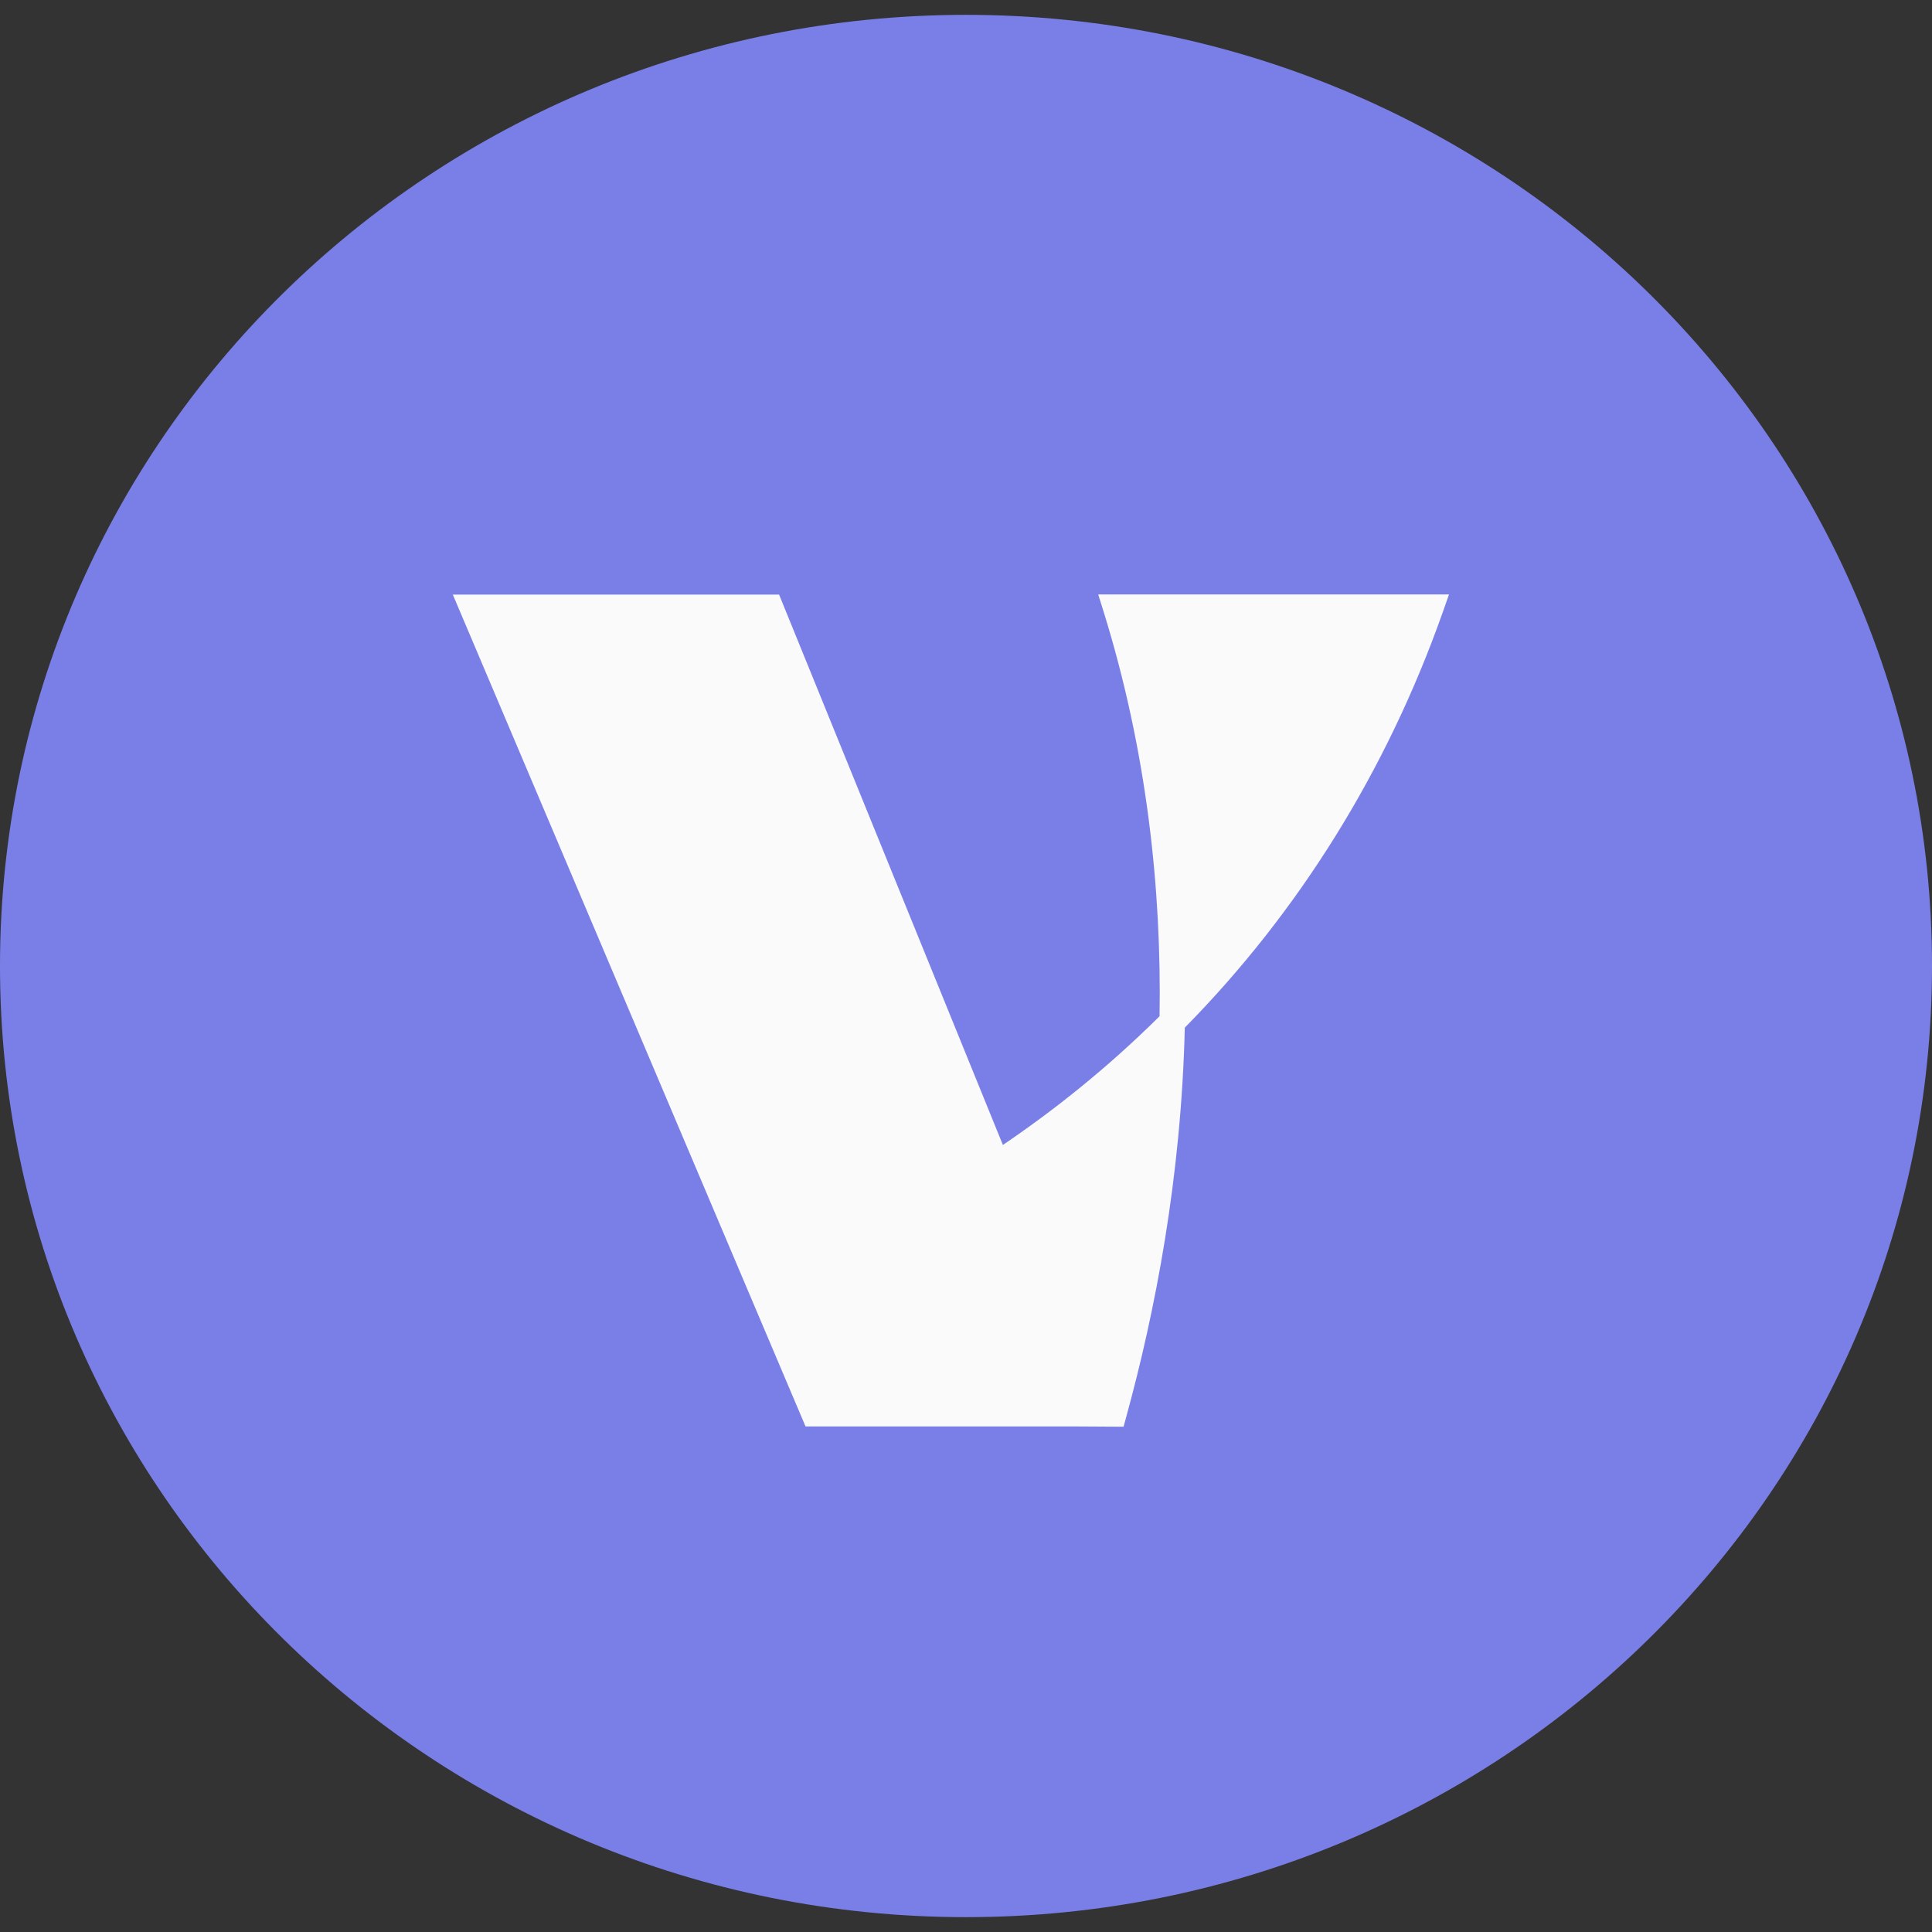 <svg width="32" height="32" viewBox="0 0 32 32" fill="none" xmlns="http://www.w3.org/2000/svg">
    <rect x="0" y="0" width="32" height="32" fill="#333333" stroke="none"/>
    <g clip-path="url(#clip0_1566_54)">
        <path
            d="M16 31.754C24.837 31.754 32 24.701 32 16C32 7.299 24.837 0.246 16 0.246C7.163 0.246 0 7.299 0 16C0 24.701 7.163 31.754 16 31.754Z"
            fill="#7A7FE8" />
        <path
            d="M18.19 9.846L18.278 10.127C18.998 12.446 19.24 14.73 19.206 16.832C18.337 17.695 17.449 18.396 16.611 18.964L12.904 9.848H7.5L13.342 23.626H17.756L18.61 23.631L18.653 23.472C19.132 21.73 19.565 19.504 19.624 17.021C21.508 15.107 22.967 12.773 23.898 10.136L24 9.846H18.19Z"
            fill="#FAFAFA" />
    </g>
    <defs>
        <clipPath id="clip0_1566_54">
            <rect width="32" height="32" fill="white" />
        </clipPath>
    </defs>
</svg>